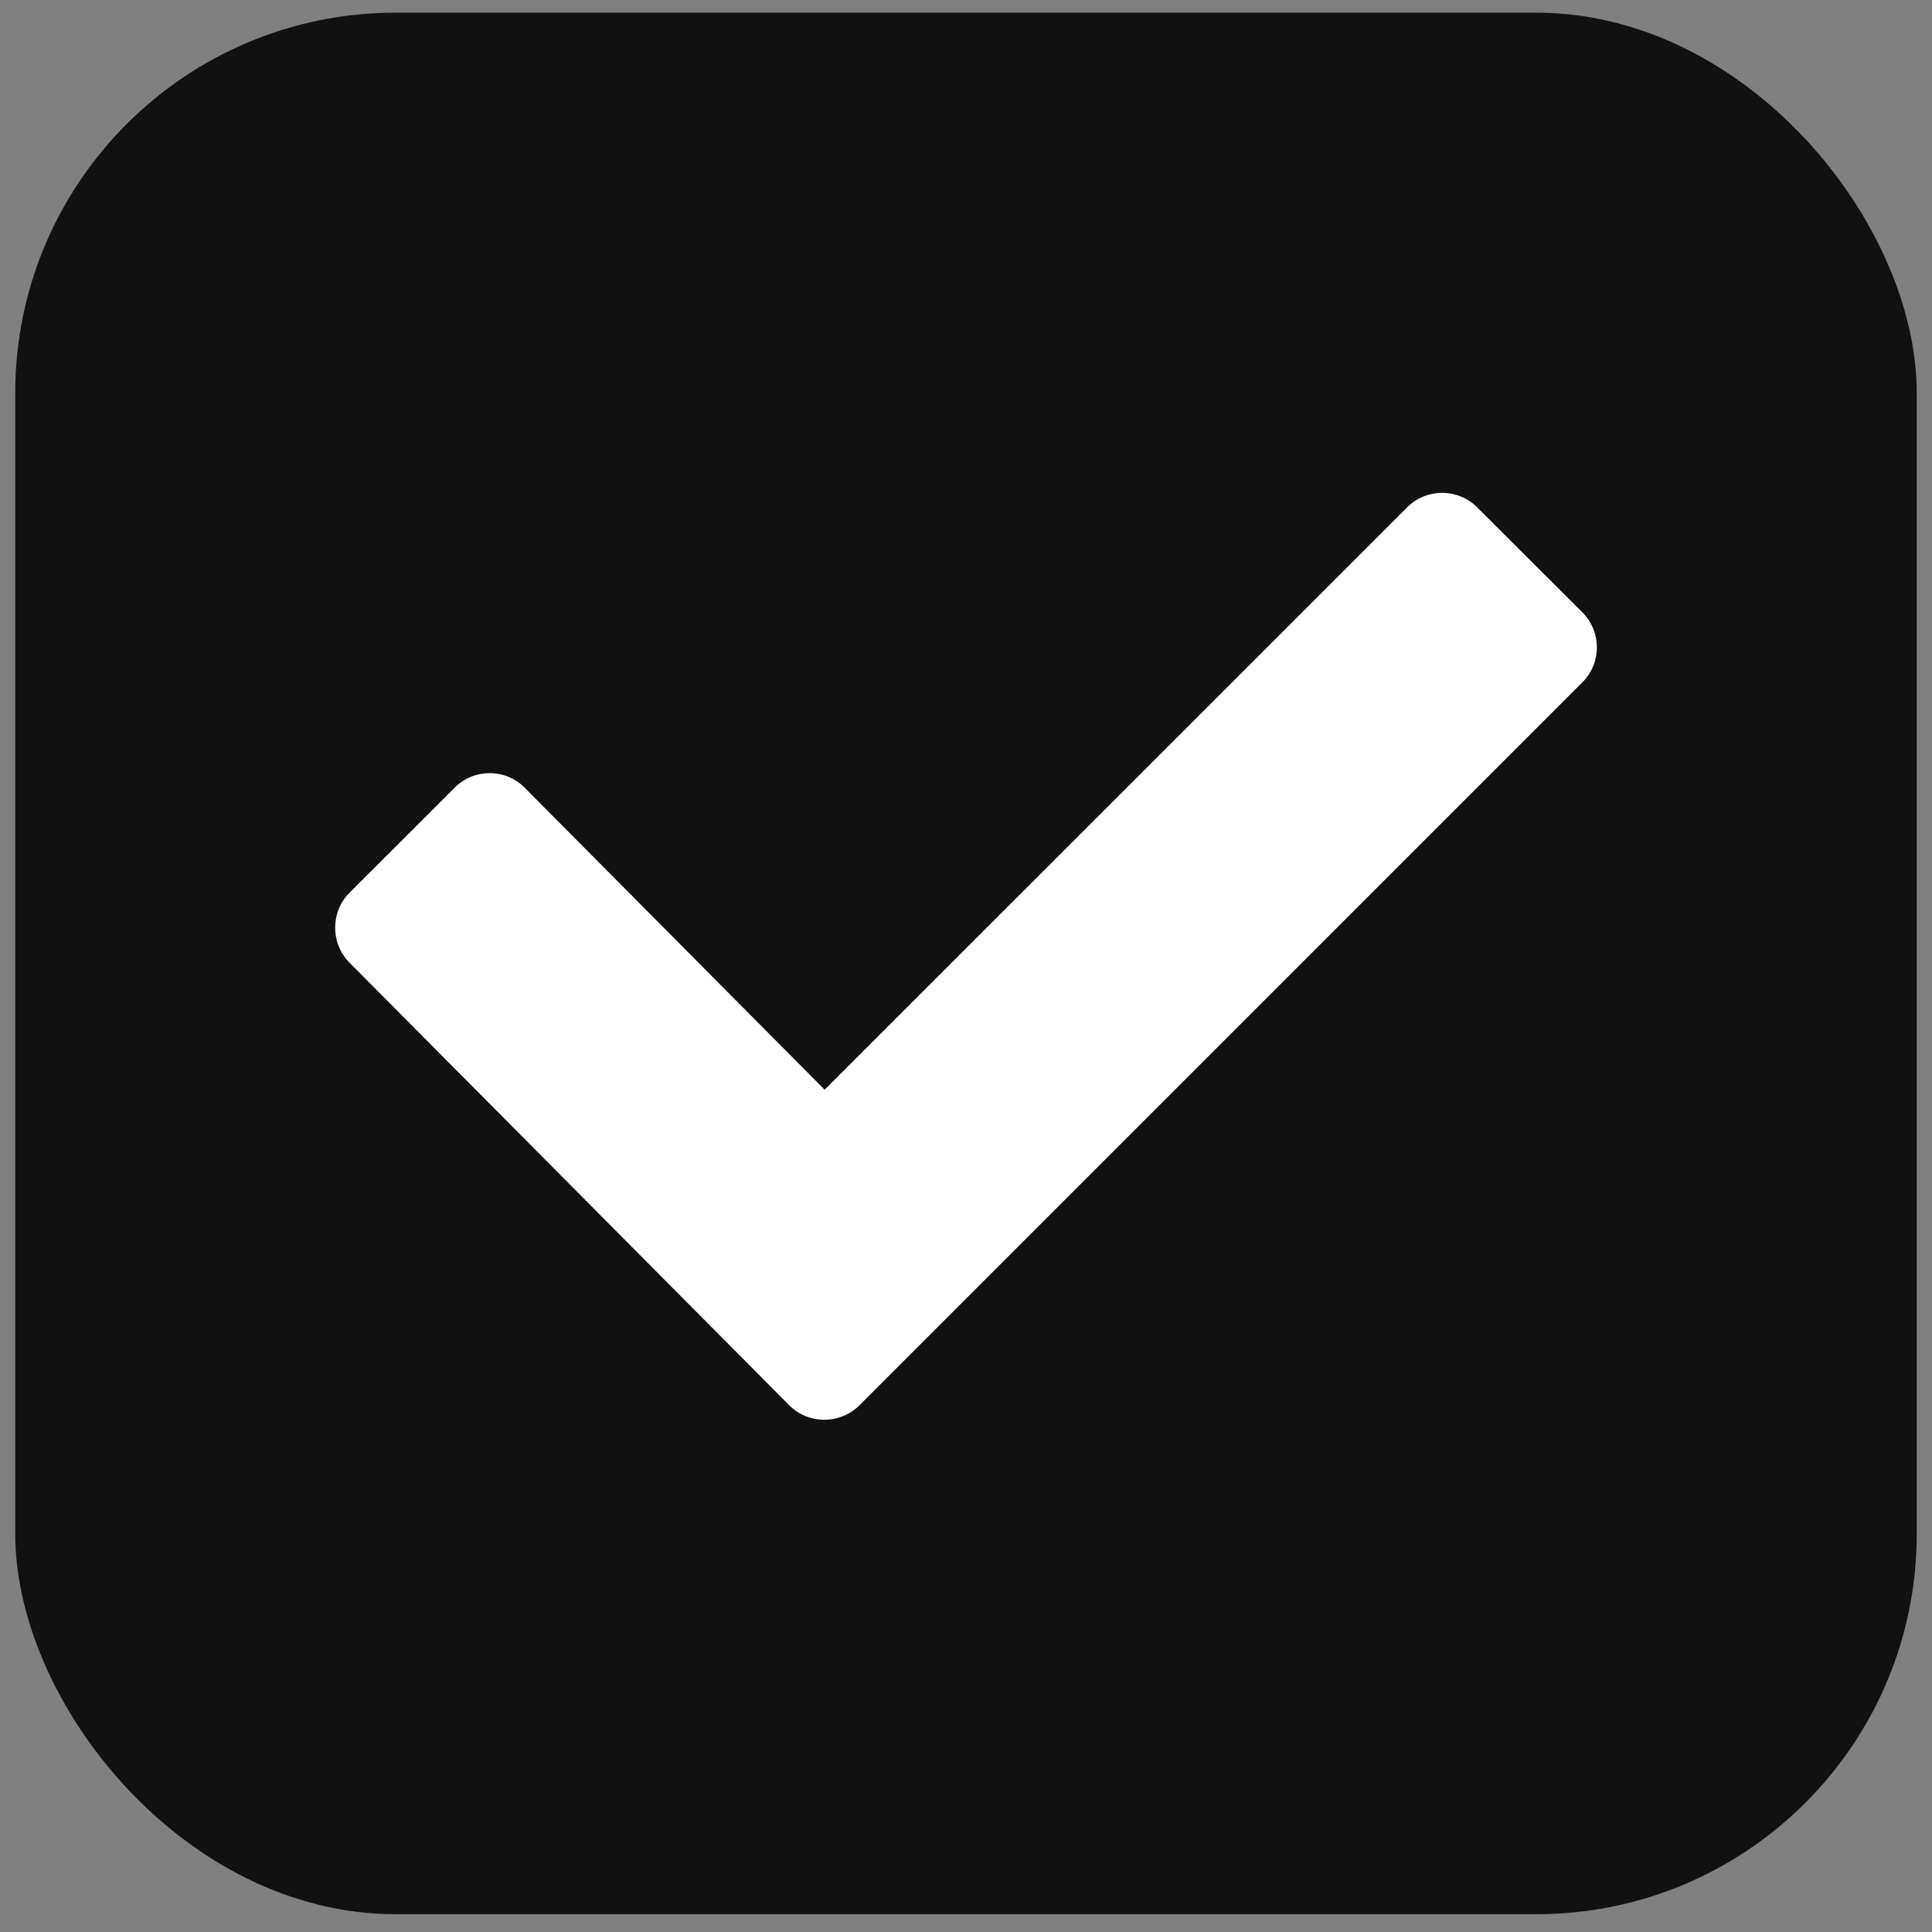 <svg width="98" height="98" viewBox="0 0 98 98" fill="none" xmlns="http://www.w3.org/2000/svg">
<rect x="0" y="0" width="98" height="98" fill="#808080" stroke="none"/>
<rect x="0.773" y="0.644" width="96.453" height="96.453" rx="19.291" fill="#111111"/>
<path d="M74.929 25.735C73.953 24.755 72.353 24.755 71.377 25.735L41.829 55.275L26.612 39.954C25.636 38.971 24.047 38.971 23.064 39.954L17.732 45.282C16.756 46.255 16.756 47.855 17.732 48.834L40.039 71.288C41.015 72.261 42.604 72.261 43.591 71.288L80.257 34.619C81.248 33.639 81.248 32.035 80.257 31.052L74.929 25.735Z" fill="white"/>
</svg>
